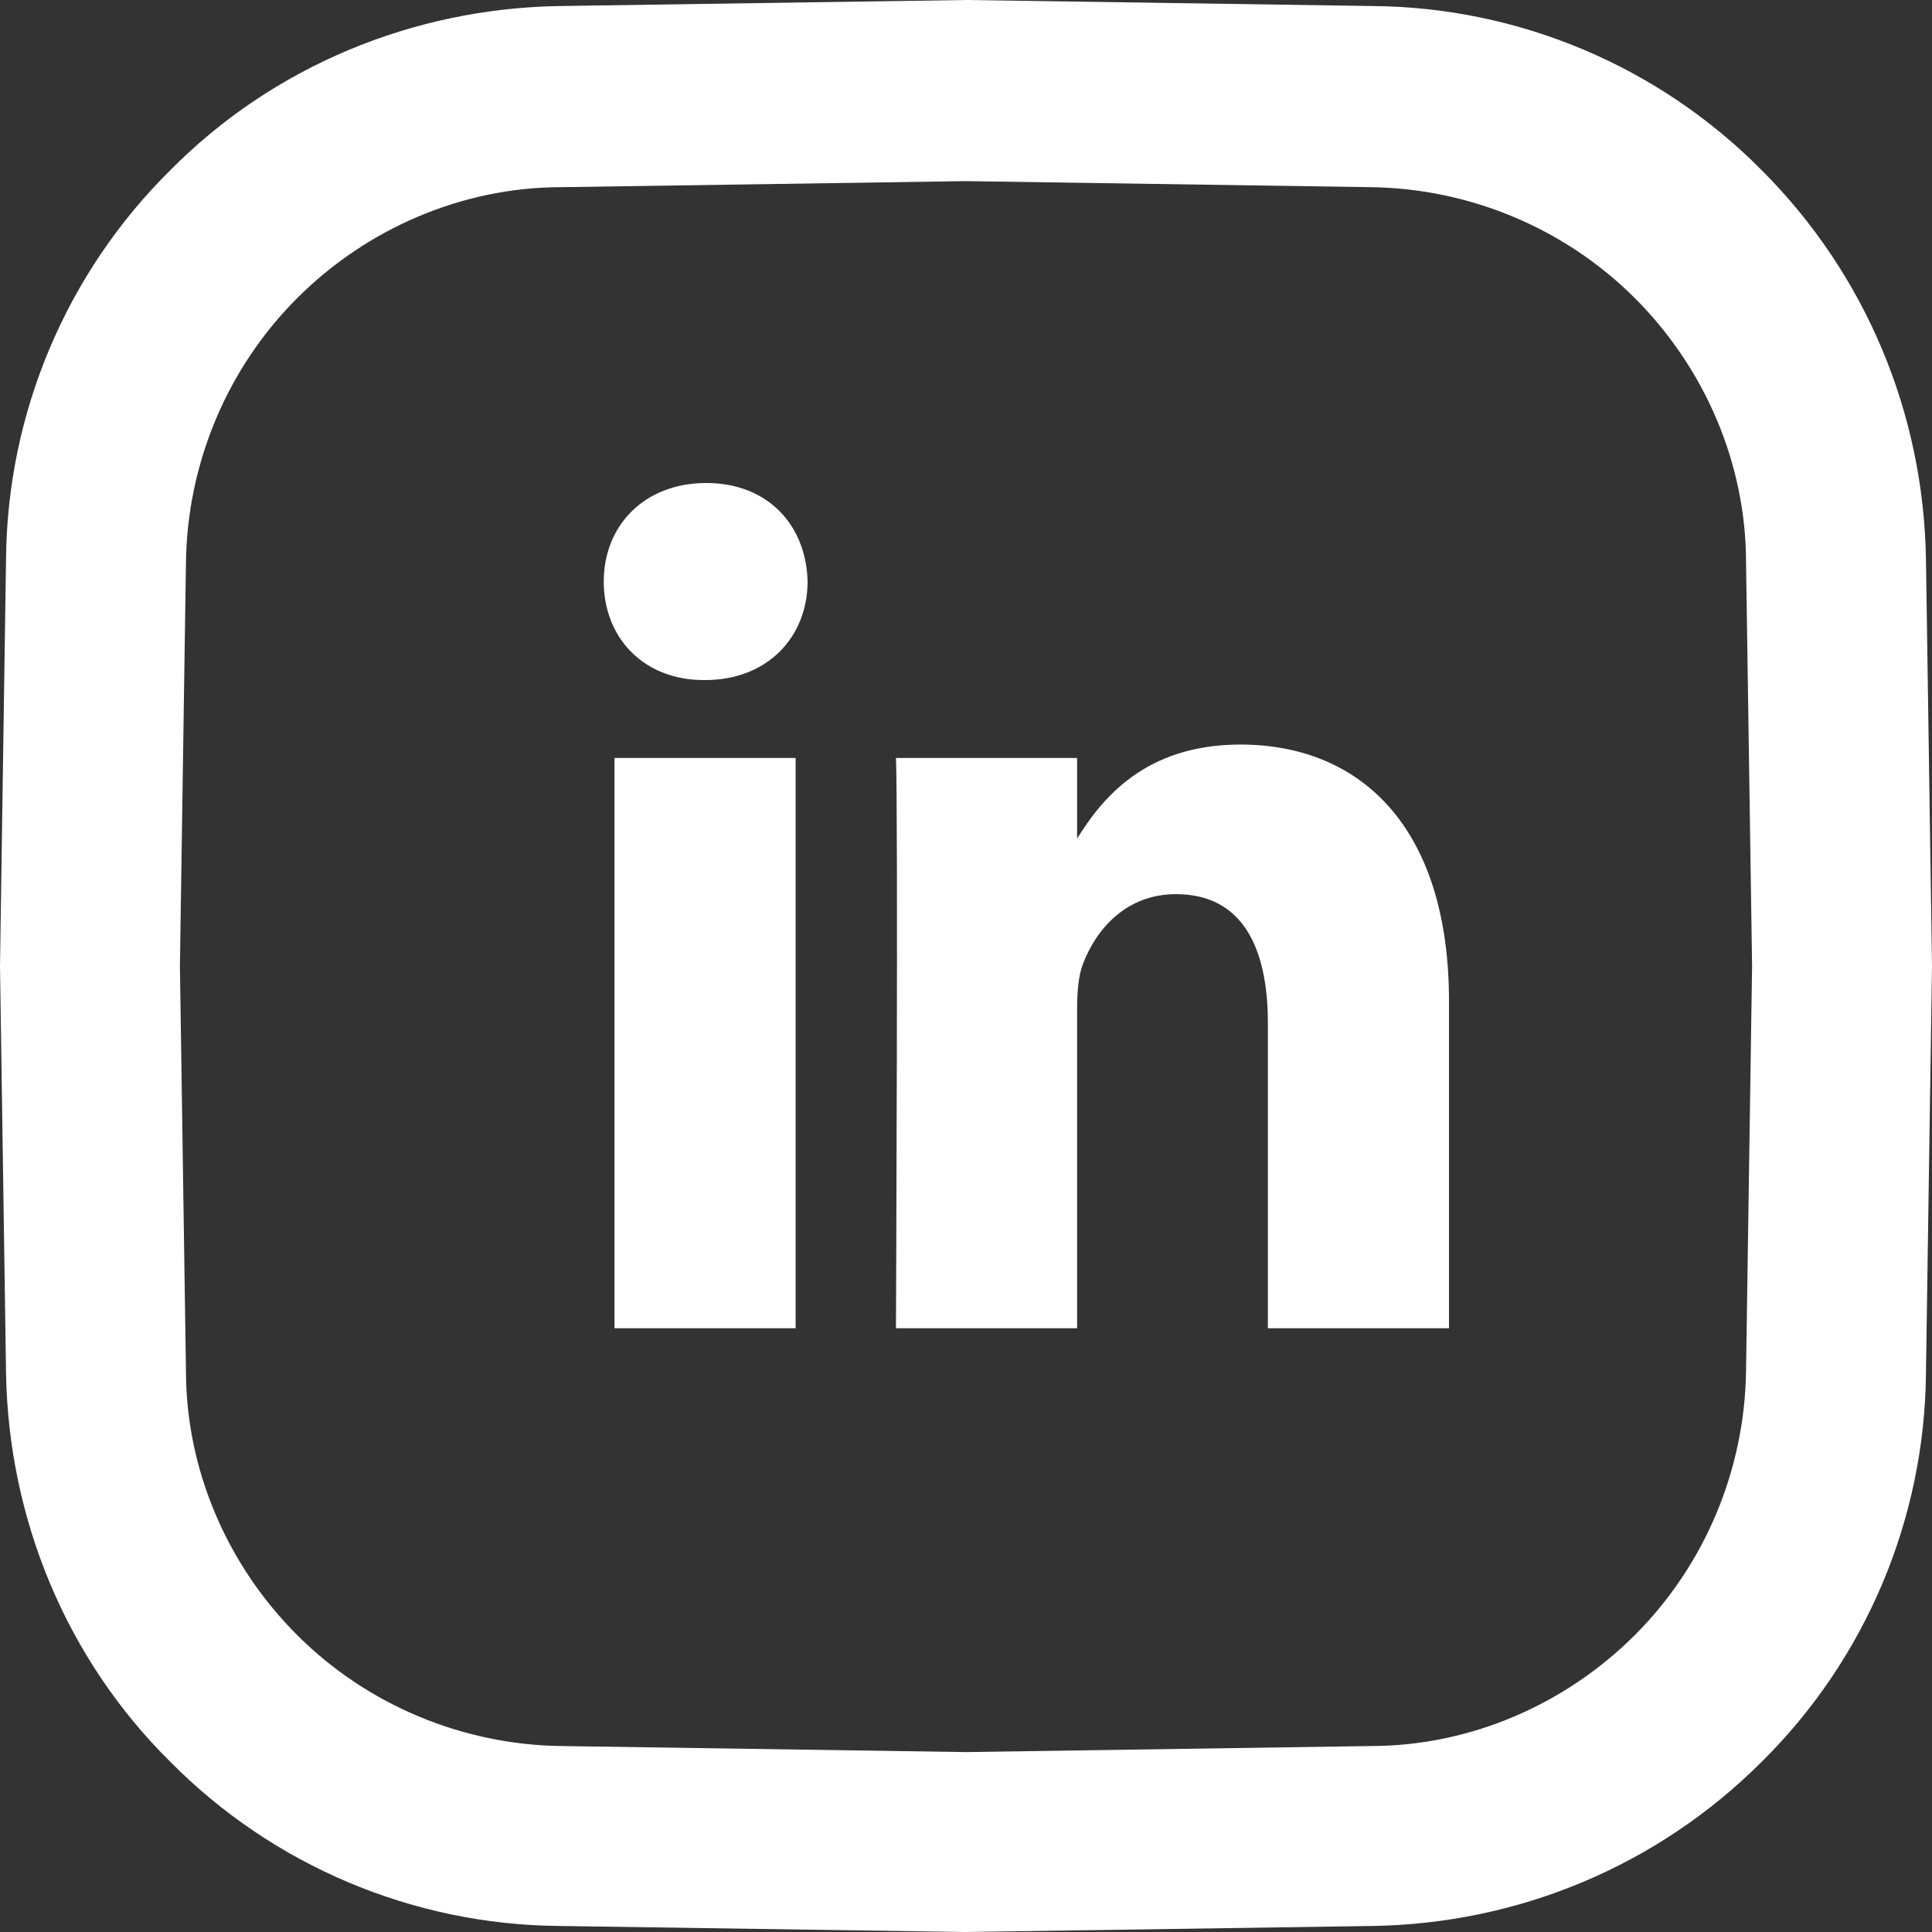 <svg width="16" height="16" viewBox="0 0 16 16" fill="none" xmlns="http://www.w3.org/2000/svg">
<rect x="0" y="0" width="16" height="16" fill="#333333" stroke="none"/>
<g clip-path="url(#clip0_2134_84)">
<path d="M16 8L15.95 11.37C15.94 12.58 15.45 13.74 14.59 14.59C13.73 15.45 12.58 15.93 11.37 15.95L8 16H7.99L4.63 15.95C3.42 15.94 2.26 15.45 1.41 14.59C0.55 13.74 0.07 12.58 0.05 11.37L0 8L0.05 4.63C0.06 3.42 0.55 2.26 1.41 1.41C2.26 0.55 3.42 0.07 4.63 0.05L8 0H8.01L11.37 0.05C12.58 0.06 13.74 0.55 14.59 1.41C15.45 2.27 15.93 3.42 15.95 4.63L16 8ZM14.51 8L14.46 4.66C14.46 3.84 14.12 3.05 13.54 2.47C12.96 1.89 12.17 1.56 11.35 1.55L8 1.5L4.65 1.55C3.83 1.55 3.04 1.89 2.46 2.47C1.88 3.05 1.55 3.84 1.54 4.66L1.49 8L1.54 11.35C1.54 12.17 1.88 12.96 2.46 13.54C3.04 14.12 3.83 14.45 4.65 14.46L8 14.51L11.35 14.46C12.17 14.46 12.96 14.12 13.54 13.54C14.12 12.96 14.45 12.17 14.46 11.35L14.51 8Z" fill="white"/>
<path d="M5.089 6.277H6.589V11H5.089V6.277ZM5.849 4C5.335 4 5 4.353 5 4.816C5 5.278 5.326 5.632 5.829 5.632H5.839C6.362 5.632 6.688 5.269 6.688 4.816C6.678 4.353 6.362 4 5.849 4ZM10.272 6.166C9.476 6.166 9.119 6.624 8.92 6.945V6.277H7.42C7.439 6.72 7.42 11 7.42 11H8.92V8.362C8.92 8.221 8.93 8.08 8.97 7.979C9.078 7.697 9.325 7.405 9.739 7.405C10.283 7.405 10.5 7.838 10.5 8.473V11H12V8.292C12 6.841 11.26 6.166 10.272 6.166Z" fill="white"/>
</g>
<defs>
<clipPath id="clip0_2134_84">
<rect width="16" height="16" fill="white"/>
</clipPath>
</defs>
</svg>
